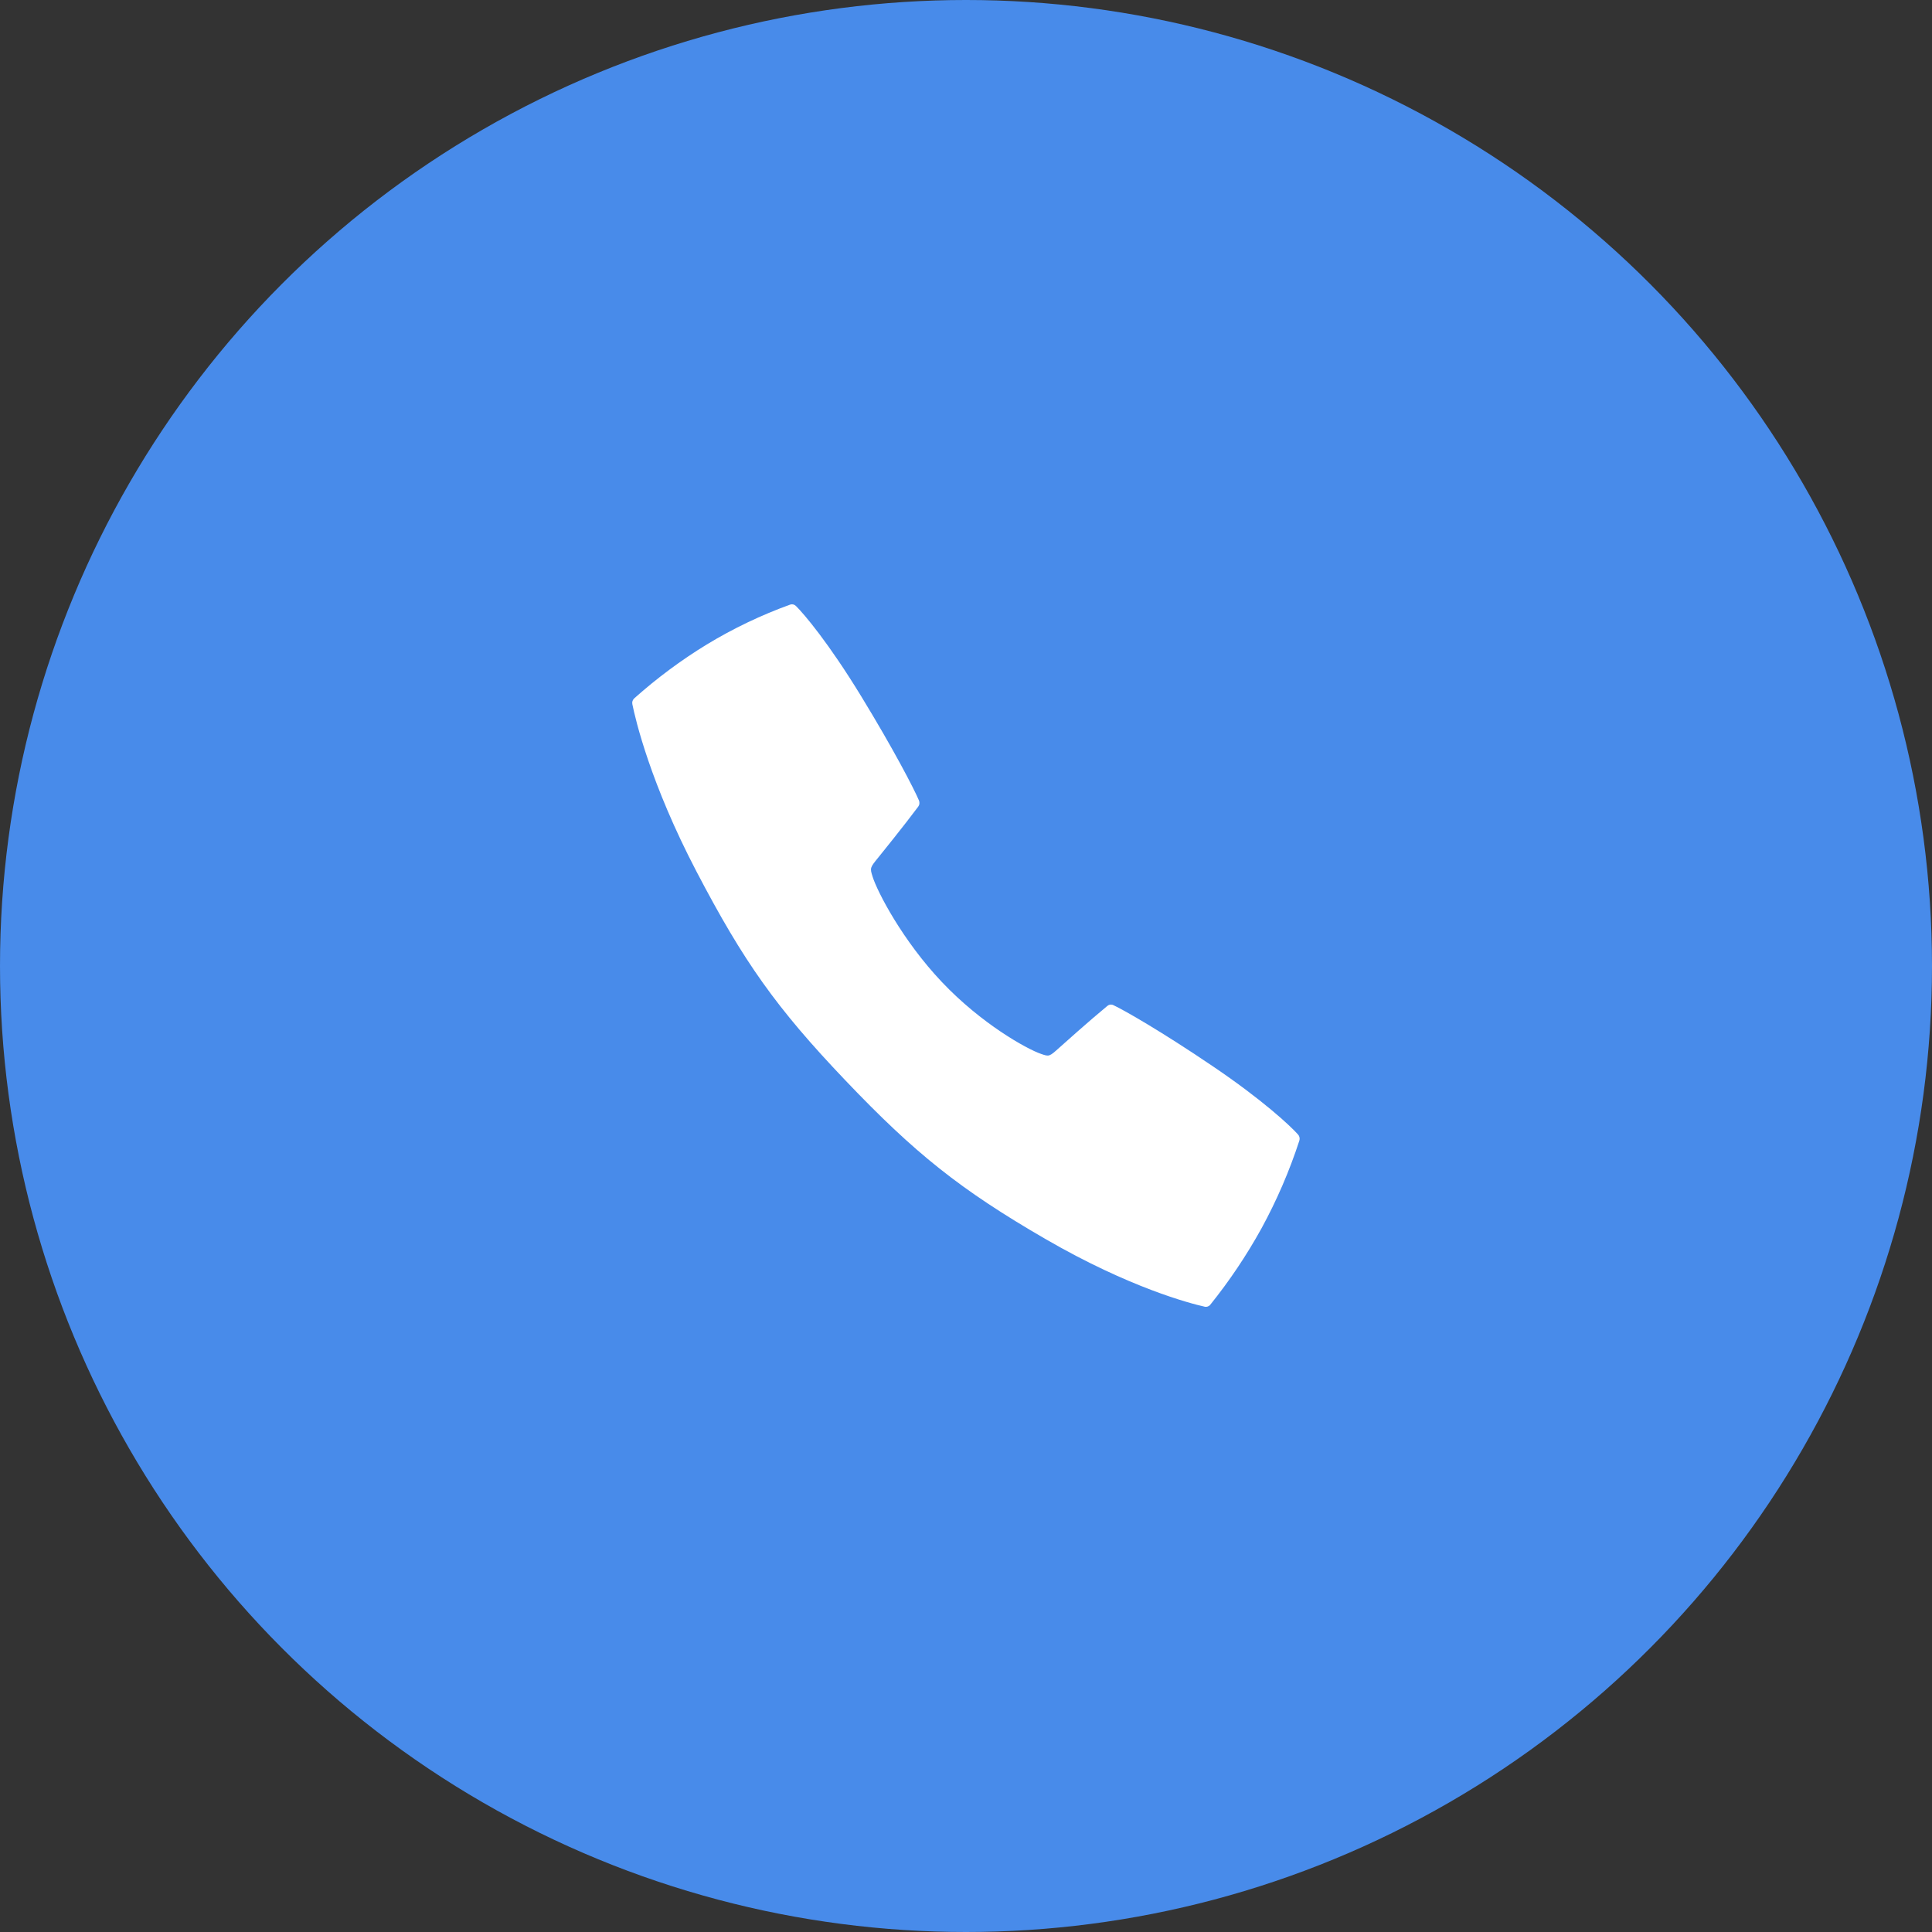 <svg xmlns="http://www.w3.org/2000/svg" width="55" height="55" viewBox="0 0 55 55" fill="none"><rect x="0" y="0" width="55" height="55" fill="#333333" stroke="none"/><circle cx="27.5" cy="27.5" r="27.5" fill="#488BEA"></circle><path d="M36.954 32.299C36.732 32.05 35.95 31.317 34.514 30.346C33.066 29.366 31.999 28.755 31.692 28.613C31.665 28.6 31.636 28.596 31.606 28.599C31.577 28.603 31.549 28.616 31.526 28.635C31.033 29.04 30.202 29.783 30.158 29.824C29.87 30.083 29.87 30.083 29.635 30.002C29.221 29.859 27.935 29.141 26.815 27.958C25.694 26.776 24.976 25.389 24.84 24.954C24.763 24.706 24.763 24.706 25.01 24.403C25.048 24.356 25.755 23.482 26.14 22.963C26.158 22.939 26.17 22.91 26.173 22.879C26.177 22.848 26.173 22.817 26.161 22.788C26.025 22.465 25.445 21.342 24.515 19.819C23.591 18.306 22.895 17.484 22.659 17.251C22.637 17.229 22.61 17.214 22.581 17.207C22.552 17.201 22.522 17.202 22.494 17.212C21.669 17.51 20.874 17.89 20.119 18.348C19.389 18.794 18.699 19.307 18.055 19.881C18.033 19.902 18.016 19.928 18.006 19.957C17.997 19.987 17.995 20.018 18.002 20.048C18.09 20.483 18.514 22.299 19.829 24.813C21.17 27.379 22.1 28.694 24.07 30.76C26.04 32.827 27.329 33.864 29.769 35.276C32.158 36.66 33.883 37.107 34.295 37.199C34.324 37.206 34.354 37.204 34.382 37.194C34.41 37.184 34.435 37.167 34.454 37.143C34.999 36.465 35.487 35.739 35.911 34.971C36.345 34.176 36.707 33.339 36.99 32.471C36.999 32.441 37.001 32.41 36.994 32.38C36.988 32.349 36.974 32.321 36.954 32.299Z" fill="white"></path></svg>